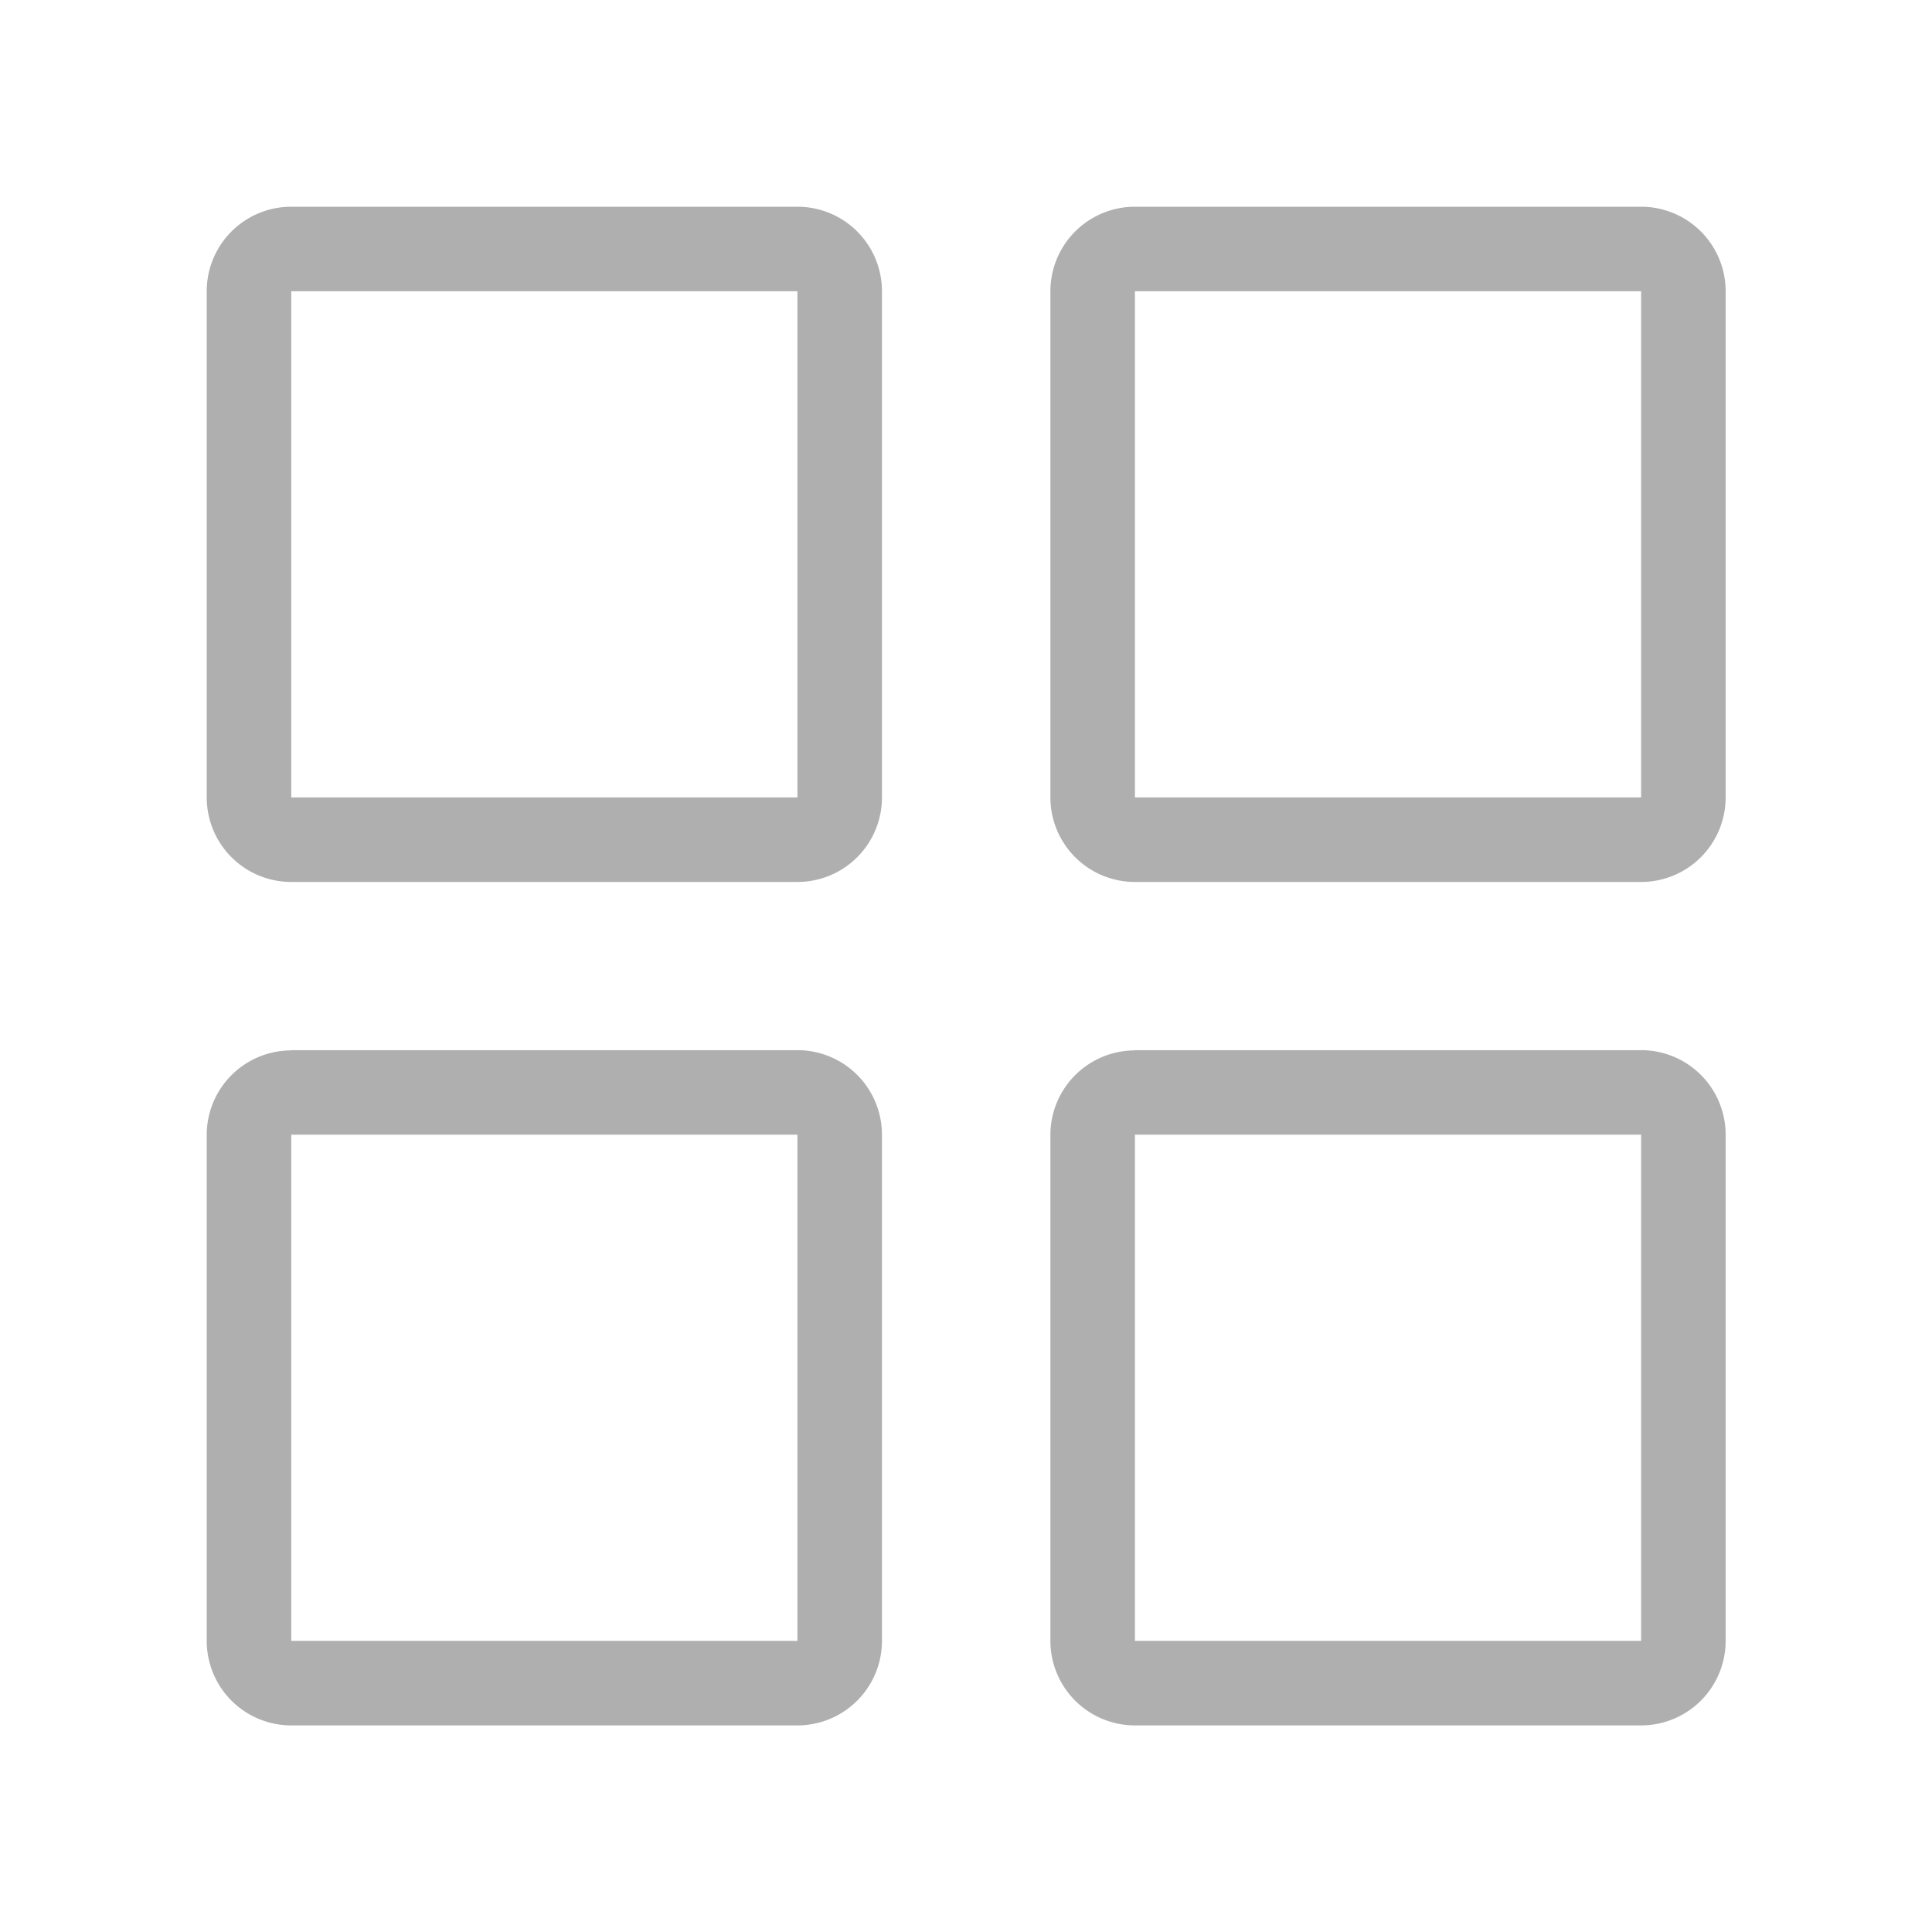 <svg xmlns="http://www.w3.org/2000/svg" width="16" height="16" viewBox="0 0 16 16">
  <g id="icon-trade-icon" transform="translate(2 -2)">
    <rect id="矩形_265" data-name="矩形 265" width="16" height="16" transform="translate(-2 2)" fill="none"/>
    <path id="路径_1076" data-name="路径 1076" d="M128.7,128.7v4.192h4.192V128.7Zm0-.7h4.192a.7.7,0,0,1,.7.7v4.192a.7.7,0,0,1-.7.7H128.7a.7.7,0,0,1-.7-.7V128.7A.7.7,0,0,1,128.7,128Zm6.987.7v4.192h4.192V128.7Zm0-.7h4.192a.7.7,0,0,1,.7.7v4.192a.7.7,0,0,1-.7.7h-4.192a.7.7,0,0,1-.7-.7V128.7A.7.7,0,0,1,135.686,128Zm0,7.685v4.192h4.192v-4.192Zm0-.7h4.192a.7.7,0,0,1,.7.7v4.192a.7.7,0,0,1-.7.7h-4.192a.7.7,0,0,1-.7-.7v-4.192A.7.7,0,0,1,135.686,134.987Zm-6.987.7v4.192h4.192v-4.192Zm0-.7h4.192a.7.7,0,0,1,.7.7v4.192a.7.7,0,0,1-.7.7H128.7a.7.7,0,0,1-.7-.7v-4.192A.7.7,0,0,1,128.7,134.987Z" transform="translate(-128.288 -124.288)" fill="#afafaf"/>
  </g>
</svg>
